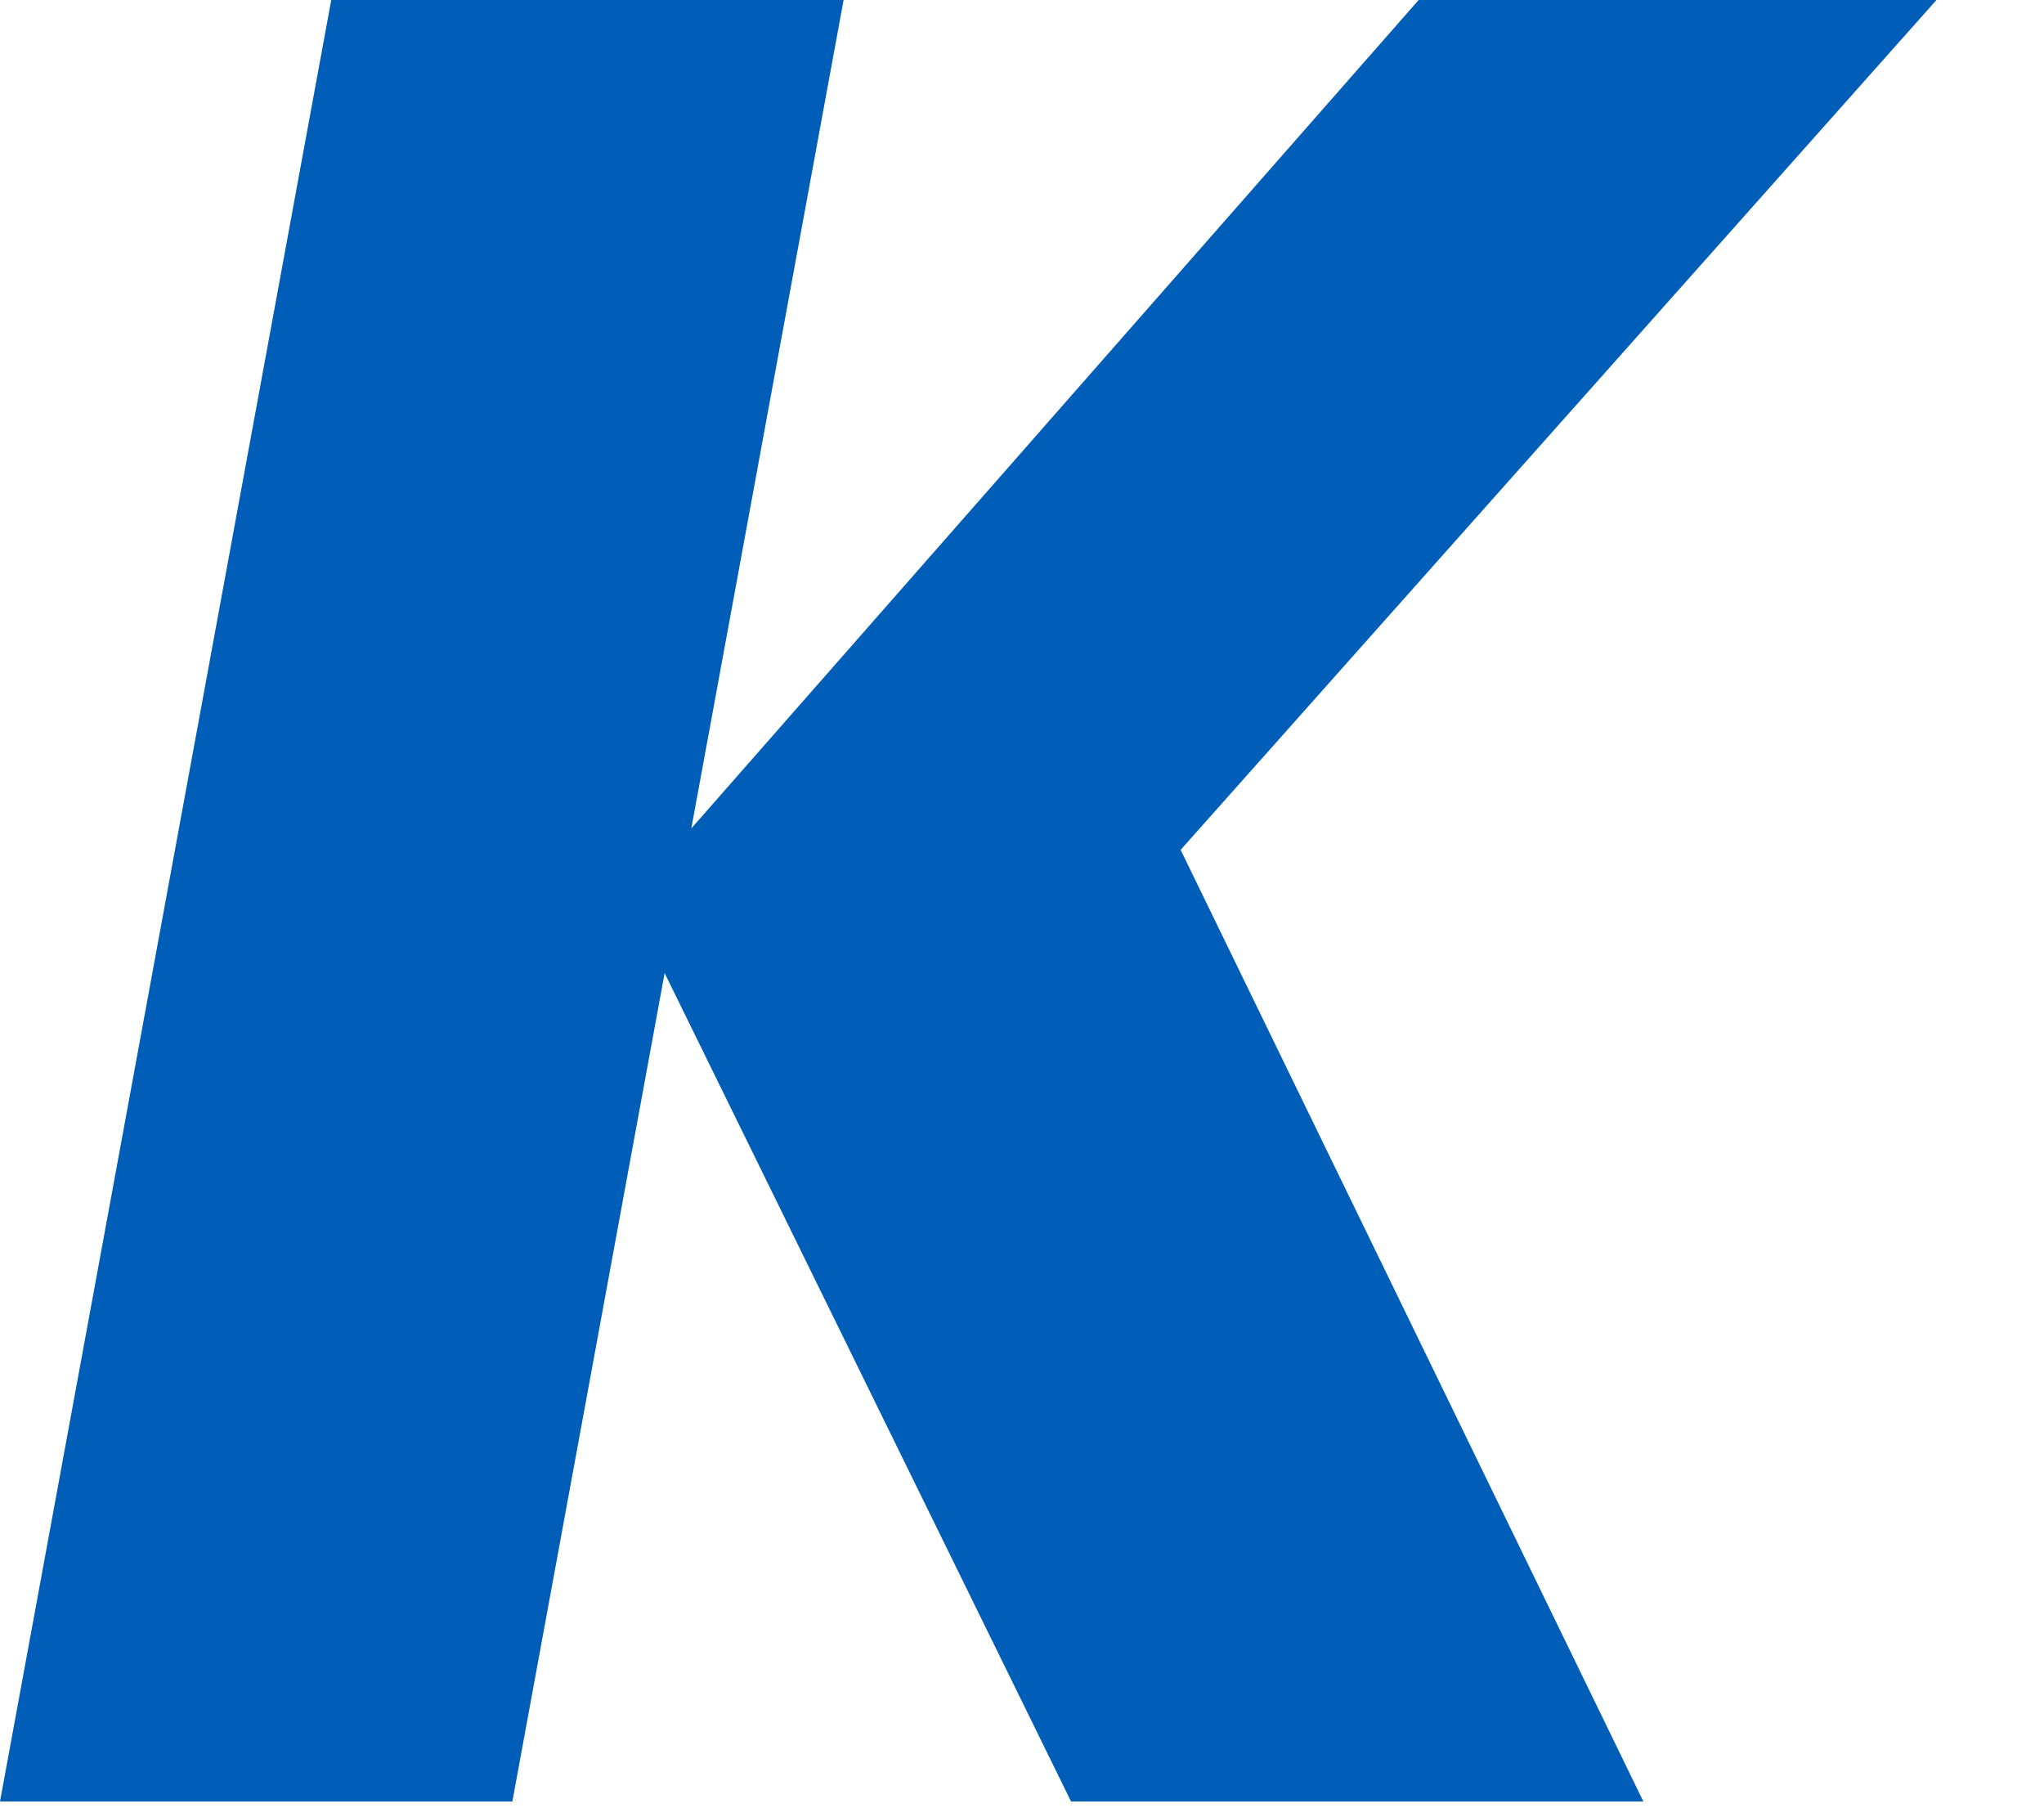 <svg width="18" height="16" viewBox="0 0 18 16" fill="none" xmlns="http://www.w3.org/2000/svg">
<path d="M4.18559e-05 15.862L2.917 0H7.429L6.088 7.294L12.493 0H17.053L10.397 7.483L14.472 15.862H9.432L5.853 8.568L4.512 15.862H4.18559e-05Z" fill="#005EB8"/>
</svg>
